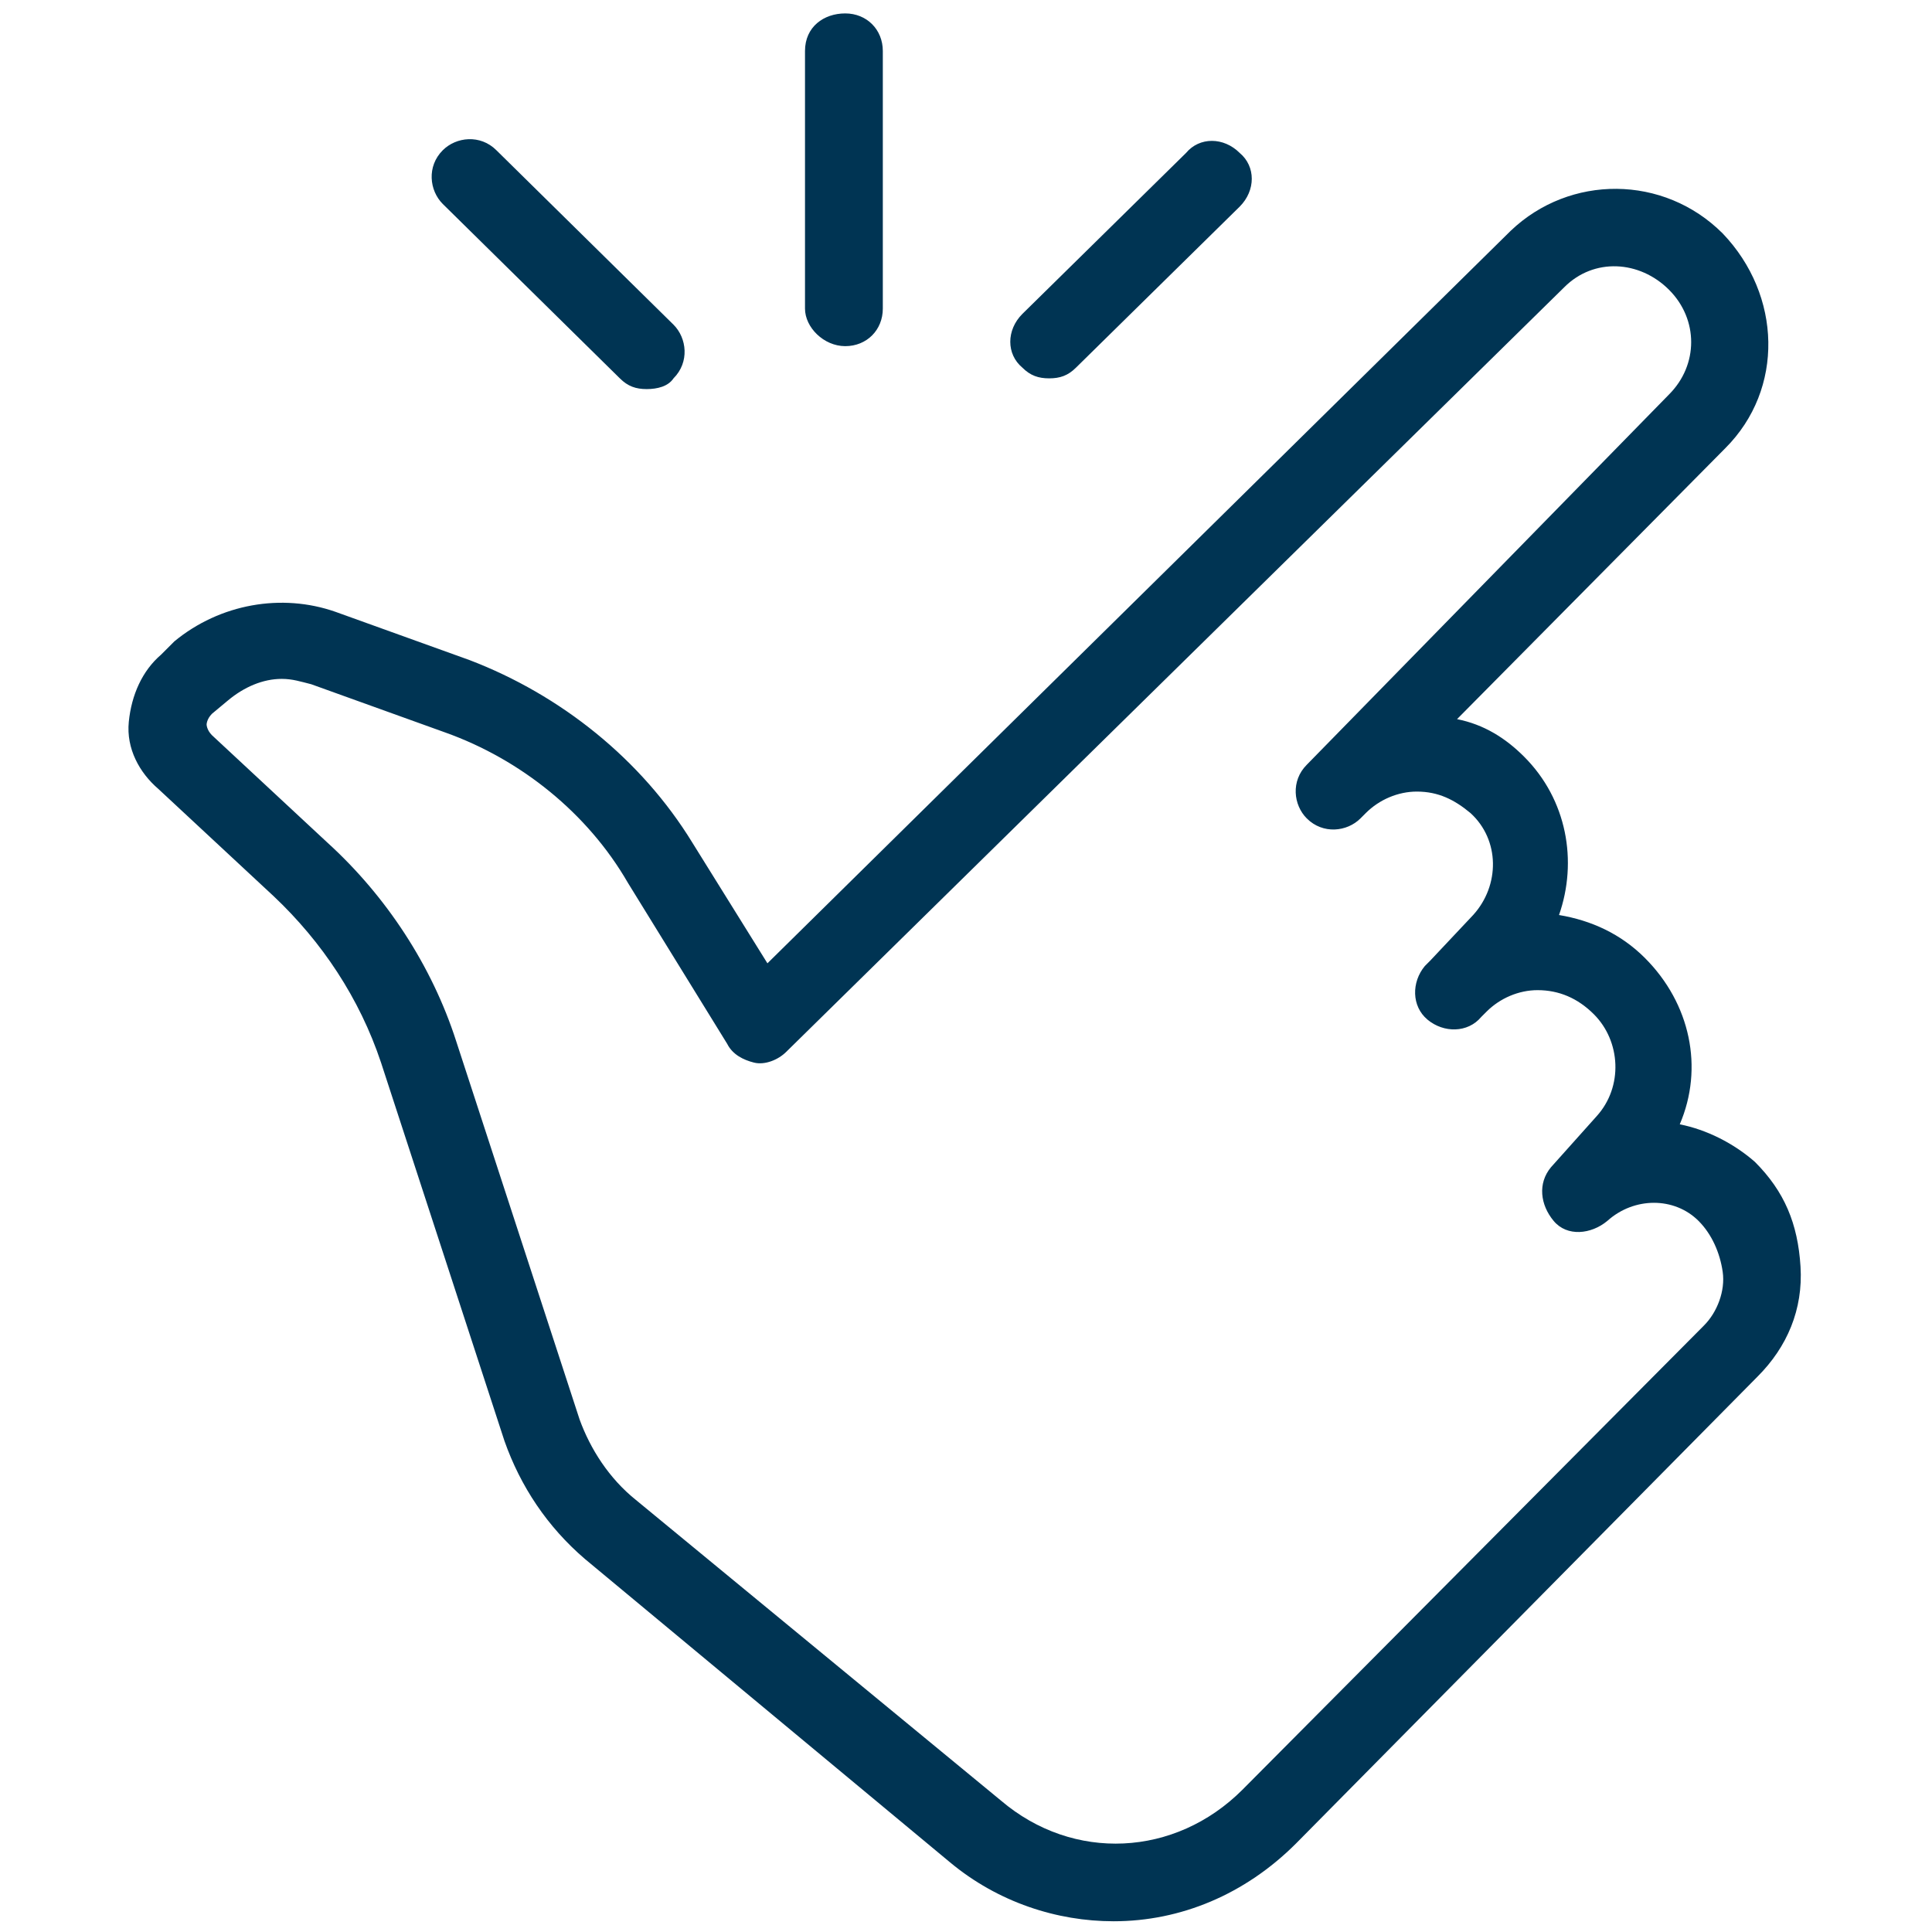<?xml version="1.0" encoding="utf-8"?>
<!-- Generator: Adobe Illustrator 26.5.0, SVG Export Plug-In . SVG Version: 6.00 Build 0)  -->
<svg version="1.1" id="a" xmlns="http://www.w3.org/2000/svg" xmlns:xlink="http://www.w3.org/1999/xlink" x="0px" y="0px"
	 viewBox="0 0 72 72" style="enable-background:new 0 0 72 72;" xml:space="preserve">
<style type="text/css">
	.st0{fill:#003453;}
</style>
<path class="st0" d="M65.4,43.3c-0.8-0.7-1.8-1.2-2.8-1.4c0.9-2.1,0.4-4.5-1.3-6.2c-0.9-0.9-2-1.4-3.2-1.6c0.7-2,0.3-4.3-1.3-5.9
	c-0.7-0.7-1.5-1.2-2.5-1.4l10-10.1c2.2-2.2,2.1-5.7-0.1-8c-2.2-2.2-5.7-2.2-7.9-0.1L28.6,35.9l-2.8-4.5c-1.9-3.1-4.9-5.5-8.3-6.8
	l-5-1.8c-2-0.7-4.3-0.3-6,1.1L6,24.4c-0.7,0.6-1.1,1.5-1.2,2.5s0.4,1.9,1.1,2.5l4.3,4c1.8,1.7,3.2,3.8,4,6.2l4.6,14.1
	c0.6,1.7,1.6,3.2,3,4.4l13.6,11.3c1.8,1.5,4,2.2,6.1,2.2c2.5,0,4.9-1,6.8-2.9l17.2-17.4c1.1-1.1,1.7-2.5,1.6-4.1
	S66.5,44.4,65.4,43.3L65.4,43.3z M63.5,49.4L46.3,66.7c-2.5,2.5-6.3,2.7-9,0.4L23.7,55.9c-1-0.8-1.7-1.9-2.1-3L17,38.8
	c-0.9-2.8-2.6-5.4-4.8-7.4l-4.3-4C7.7,27.2,7.7,27,7.7,27s0-0.2,0.2-0.4l0.6-0.5c0.6-0.5,1.3-0.8,2-0.8c0.4,0,0.7,0.1,1.1,0.2l5,1.8
	c2.8,1,5.3,3,6.8,5.6l3.7,6c0.2,0.4,0.6,0.6,1,0.7c0.4,0.1,0.9-0.1,1.2-0.4l29-28.5c1.1-1.1,2.8-1,3.9,0.1c1.1,1.1,1.1,2.8,0,3.9
	L48.7,28.5c-0.6,0.6-0.5,1.5,0,2c0.6,0.6,1.5,0.5,2,0l0.2-0.2c0.5-0.5,1.2-0.8,1.9-0.8c0.8,0,1.4,0.3,2,0.8c1.1,1,1.1,2.7,0.1,3.8
	l-1.6,1.7l0,0L53.1,36c-0.5,0.6-0.5,1.5,0.1,2s1.5,0.5,2-0.1l0.2-0.2c0.5-0.5,1.2-0.8,1.9-0.8c0.8,0,1.5,0.3,2.1,0.9
	c1,1,1.1,2.7,0.1,3.8l-1.7,1.9c-0.5,0.6-0.4,1.4,0.1,2s1.4,0.5,2,0c1-0.9,2.5-0.9,3.4,0c0.5,0.5,0.8,1.2,0.9,1.9
	C64.3,48.1,64,48.9,63.5,49.4L63.5,49.4z M31.5,12.9c0.8,0,1.4-0.6,1.4-1.4V1.9c0-0.8-0.6-1.4-1.4-1.4S30,1,30,1.9v9.6
	C30,12.2,30.7,12.9,31.5,12.9z M39.1,14.1c0.4,0,0.7-0.1,1-0.4l6.1-6c0.6-0.6,0.6-1.5,0-2c-0.6-0.6-1.5-0.6-2,0l-6.1,6
	c-0.6,0.6-0.6,1.5,0,2C38.4,14,38.7,14.1,39.1,14.1L39.1,14.1z M23.1,14.1c0.3,0.3,0.6,0.4,1,0.4s0.8-0.1,1-0.4c0.6-0.6,0.5-1.5,0-2
	l-6.6-6.5c-0.6-0.6-1.5-0.5-2,0c-0.6,0.6-0.5,1.5,0,2L23.1,14.1L23.1,14.1z"/>
</svg>
